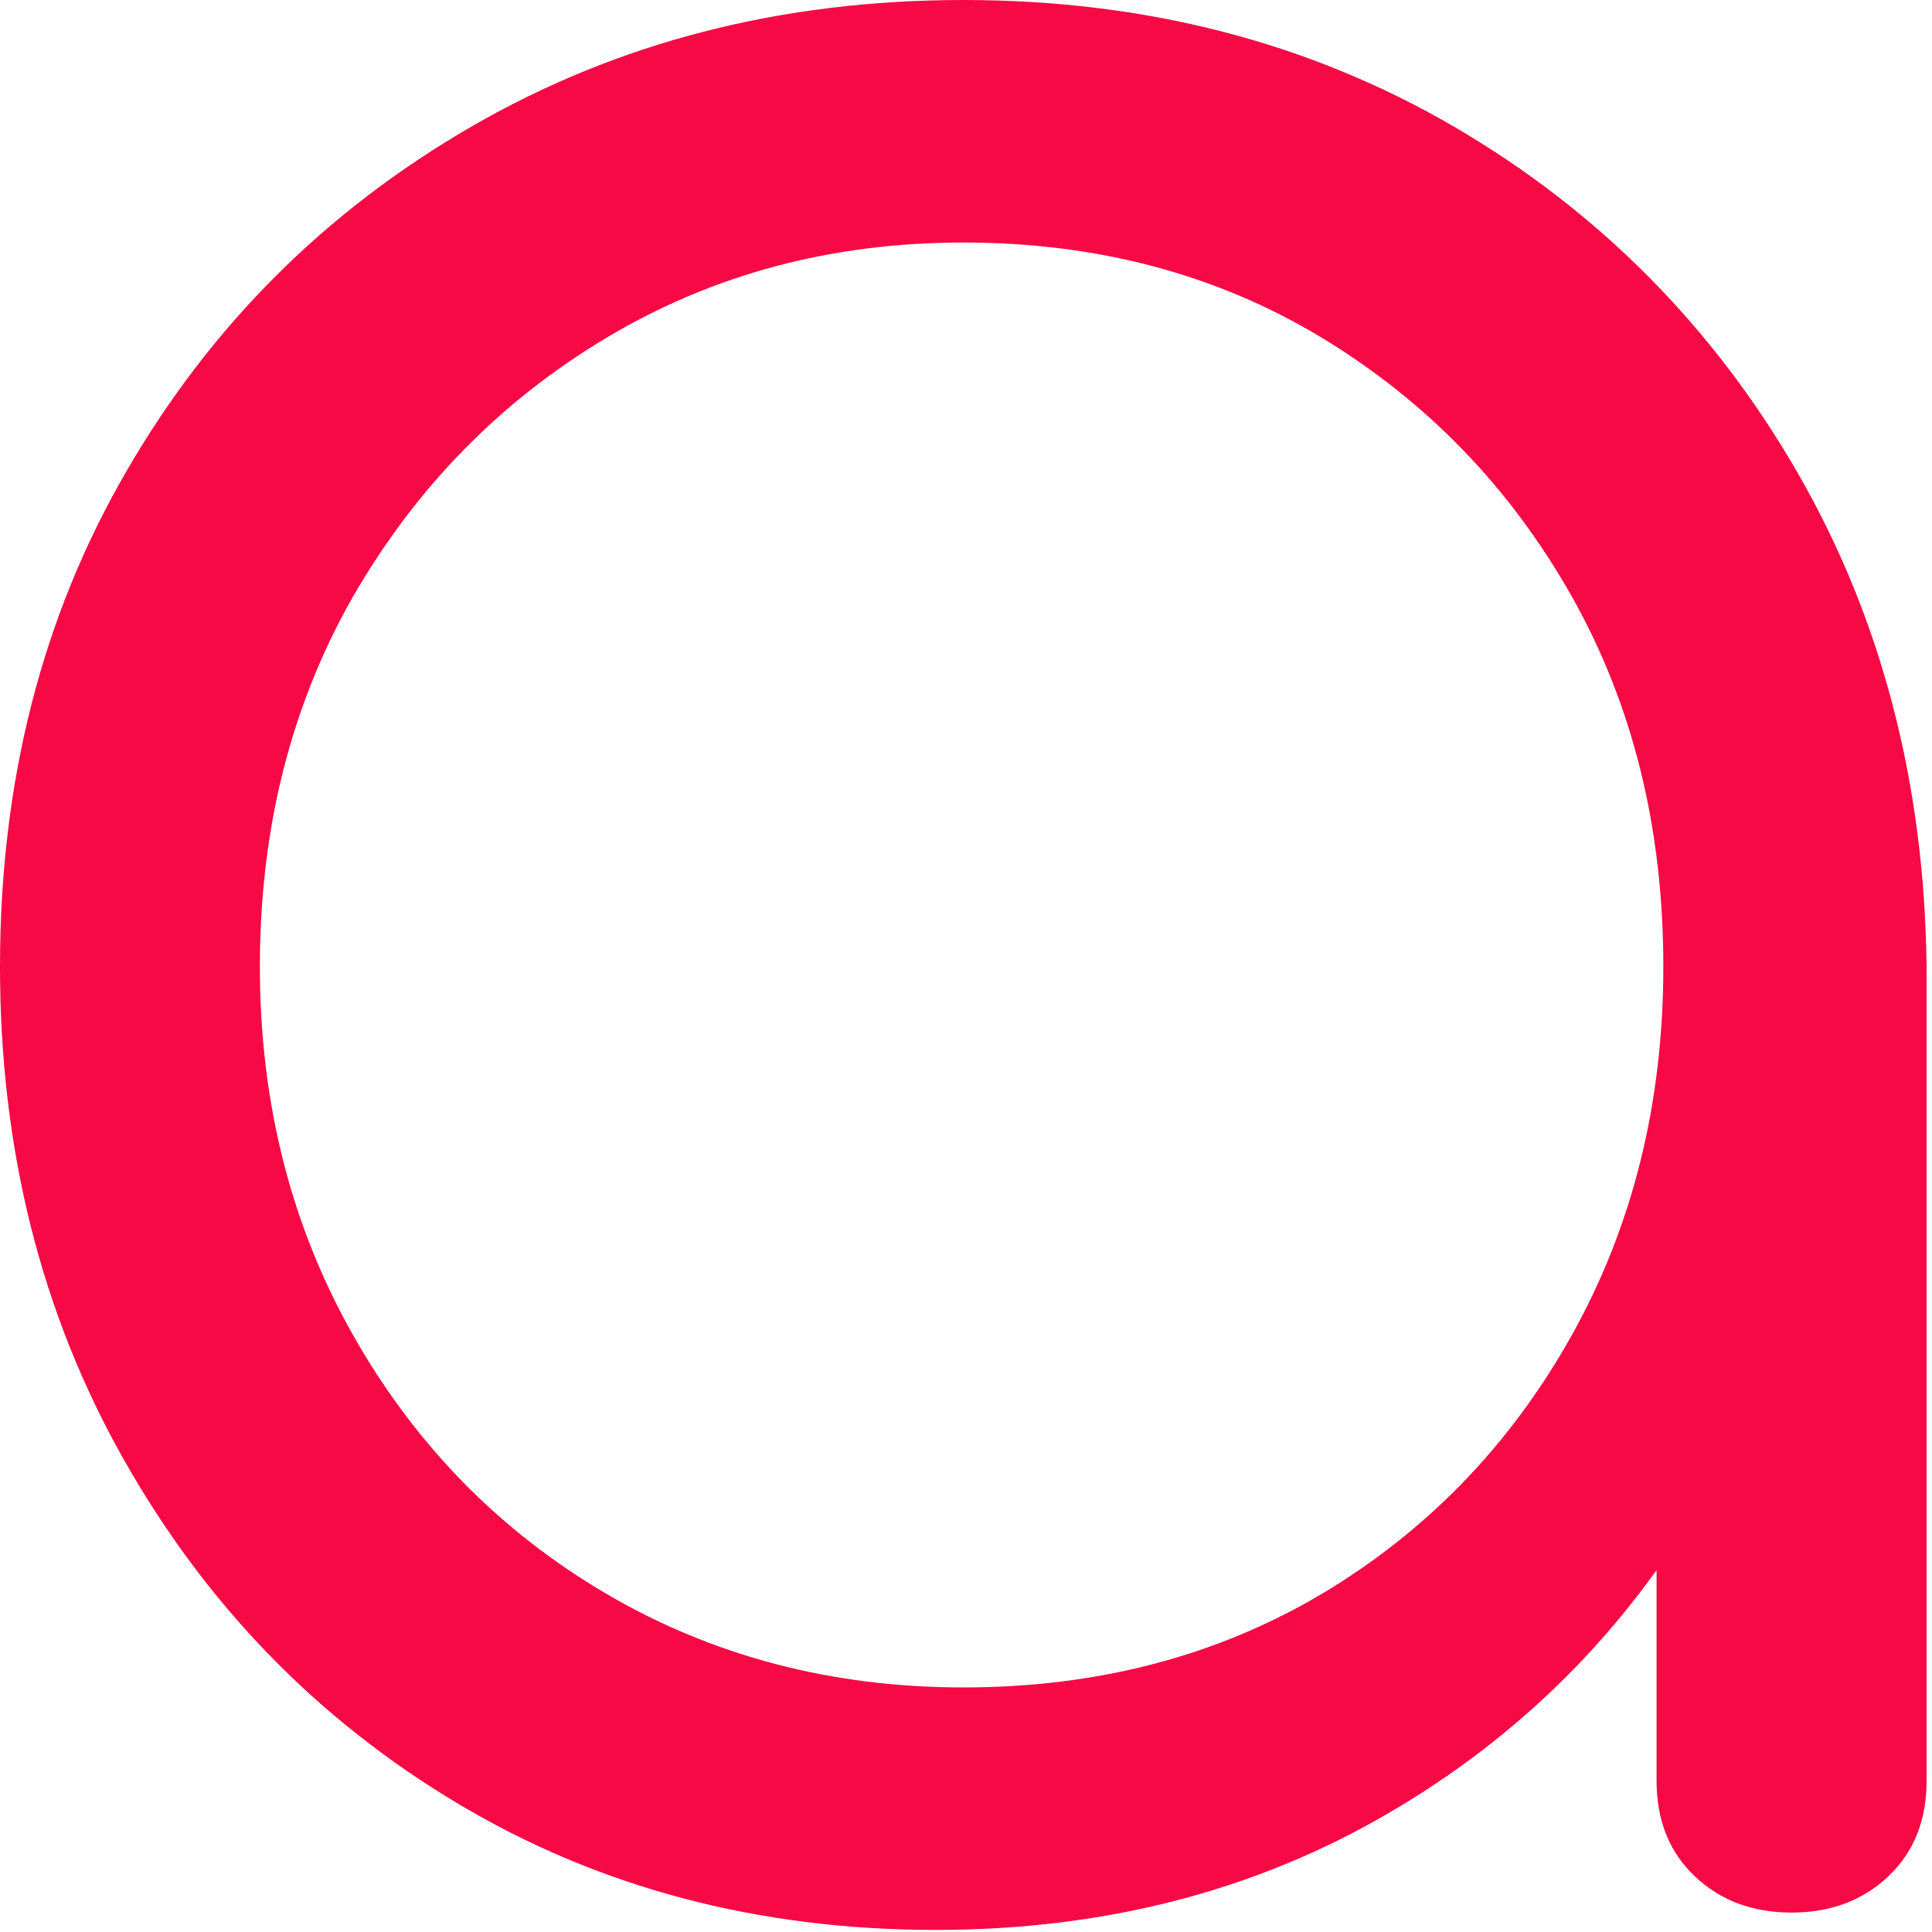 <?xml version="1.0" encoding="UTF-8"?> <svg xmlns="http://www.w3.org/2000/svg" width="110" height="110" viewBox="0 0 110 110" fill="none"> <path d="M53.28 109.882C43.159 109.882 34.074 107.473 26.049 102.677C18.025 97.882 11.687 91.328 7.012 83.038C2.337 74.749 0 65.423 0 55.038C0 44.507 2.386 35.109 7.205 26.82C12.001 18.531 18.555 12 26.845 7.205C35.134 2.41 44.46 0 54.846 0C65.232 0 74.534 2.41 82.775 7.205C90.992 12 97.499 18.555 102.294 26.82C107.089 35.109 109.571 44.507 109.692 55.038L103.571 59.761C103.571 69.231 101.354 77.761 96.969 85.303C92.559 92.87 86.582 98.846 79.016 103.256C71.449 107.665 62.87 109.882 53.28 109.882ZM54.846 96.075C62.485 96.075 69.28 94.291 75.257 90.749C81.233 87.183 85.98 82.291 89.474 76.05C92.968 69.809 94.703 62.797 94.703 55.038C94.703 47.134 92.968 40.121 89.474 33.929C85.98 27.76 81.257 22.868 75.257 19.229C69.28 15.615 62.461 13.808 54.846 13.808C47.352 13.808 40.58 15.615 34.532 19.229C28.483 22.844 23.688 27.76 20.121 33.929C16.579 40.121 14.796 47.158 14.796 55.038C14.796 62.797 16.579 69.809 20.121 76.05C23.664 82.291 28.459 87.183 34.532 90.749C40.58 94.291 47.352 96.075 54.846 96.075ZM102.005 108.894C99.764 108.894 97.932 108.195 96.487 106.822C95.041 105.448 94.318 103.641 94.318 101.4V67.664L98.053 52.074L109.692 55.038V101.4C109.692 103.641 108.969 105.448 107.523 106.822C106.077 108.195 104.246 108.894 102.005 108.894Z" fill="#F70945"></path> </svg> 